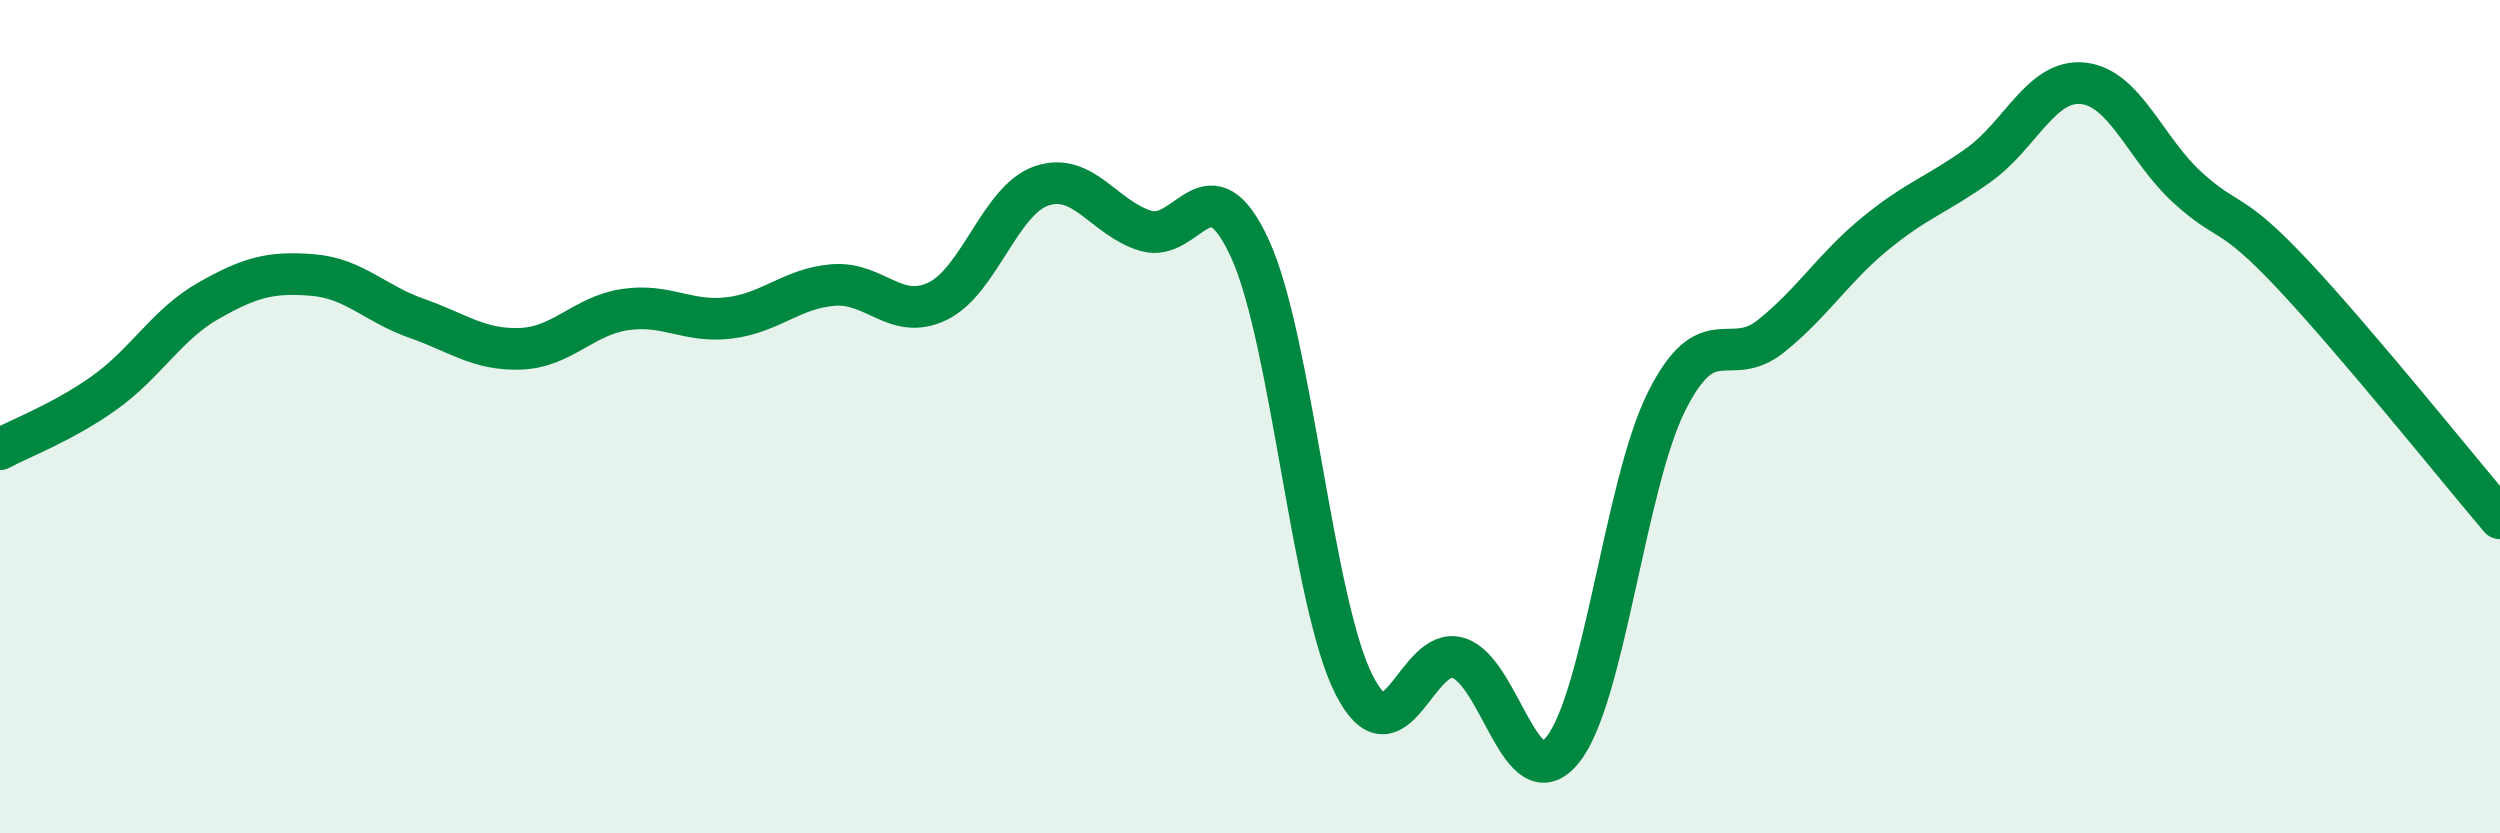 
    <svg width="60" height="20" viewBox="0 0 60 20" xmlns="http://www.w3.org/2000/svg">
      <path
        d="M 0,10.78 C 0.5,10.51 1.5,10.14 2.5,9.43 C 3.5,8.72 4,7.79 5,7.22 C 6,6.65 6.5,6.52 7.5,6.6 C 8.5,6.68 9,7.29 10,7.64 C 11,7.99 11.5,8.41 12.5,8.37 C 13.5,8.33 14,7.58 15,7.43 C 16,7.28 16.5,7.75 17.5,7.63 C 18.5,7.51 19,6.92 20,6.84 C 21,6.76 21.5,7.71 22.5,7.23 C 23.5,6.75 24,4.8 25,4.46 C 26,4.12 26.5,5.24 27.5,5.54 C 28.5,5.84 29,3.79 30,5.97 C 31,8.15 31.5,14.48 32.5,16.44 C 33.5,18.4 34,15.48 35,15.79 C 36,16.1 36.5,19.23 37.5,18 C 38.5,16.77 39,11.62 40,9.63 C 41,7.64 41.5,8.87 42.5,8.07 C 43.5,7.27 44,6.43 45,5.61 C 46,4.79 46.5,4.67 47.5,3.95 C 48.5,3.23 49,1.89 50,2 C 51,2.11 51.5,3.59 52.5,4.5 C 53.5,5.41 53.5,4.97 55,6.56 C 56.5,8.15 59,11.26 60,12.44L60 20L0 20Z"
        fill="#008740"
        opacity="0.1"
        stroke-linecap="round"
        stroke-linejoin="round"
      />
      <path
        d="M 0,10.78 C 0.5,10.51 1.5,10.14 2.5,9.43 C 3.5,8.72 4,7.79 5,7.22 C 6,6.65 6.5,6.52 7.5,6.6 C 8.5,6.68 9,7.29 10,7.64 C 11,7.99 11.5,8.41 12.5,8.37 C 13.5,8.33 14,7.58 15,7.43 C 16,7.28 16.5,7.75 17.5,7.63 C 18.5,7.51 19,6.92 20,6.84 C 21,6.76 21.5,7.71 22.5,7.23 C 23.5,6.75 24,4.8 25,4.46 C 26,4.12 26.5,5.24 27.5,5.54 C 28.5,5.84 29,3.79 30,5.97 C 31,8.15 31.5,14.48 32.5,16.44 C 33.5,18.4 34,15.48 35,15.79 C 36,16.1 36.5,19.23 37.5,18 C 38.5,16.77 39,11.62 40,9.63 C 41,7.64 41.5,8.87 42.5,8.07 C 43.5,7.27 44,6.43 45,5.61 C 46,4.79 46.5,4.67 47.5,3.95 C 48.5,3.23 49,1.89 50,2 C 51,2.11 51.5,3.59 52.5,4.5 C 53.5,5.41 53.5,4.97 55,6.56 C 56.5,8.15 59,11.26 60,12.44"
        stroke="#008740"
        stroke-width="1"
        fill="none"
        stroke-linecap="round"
        stroke-linejoin="round"
      />
    </svg>
  